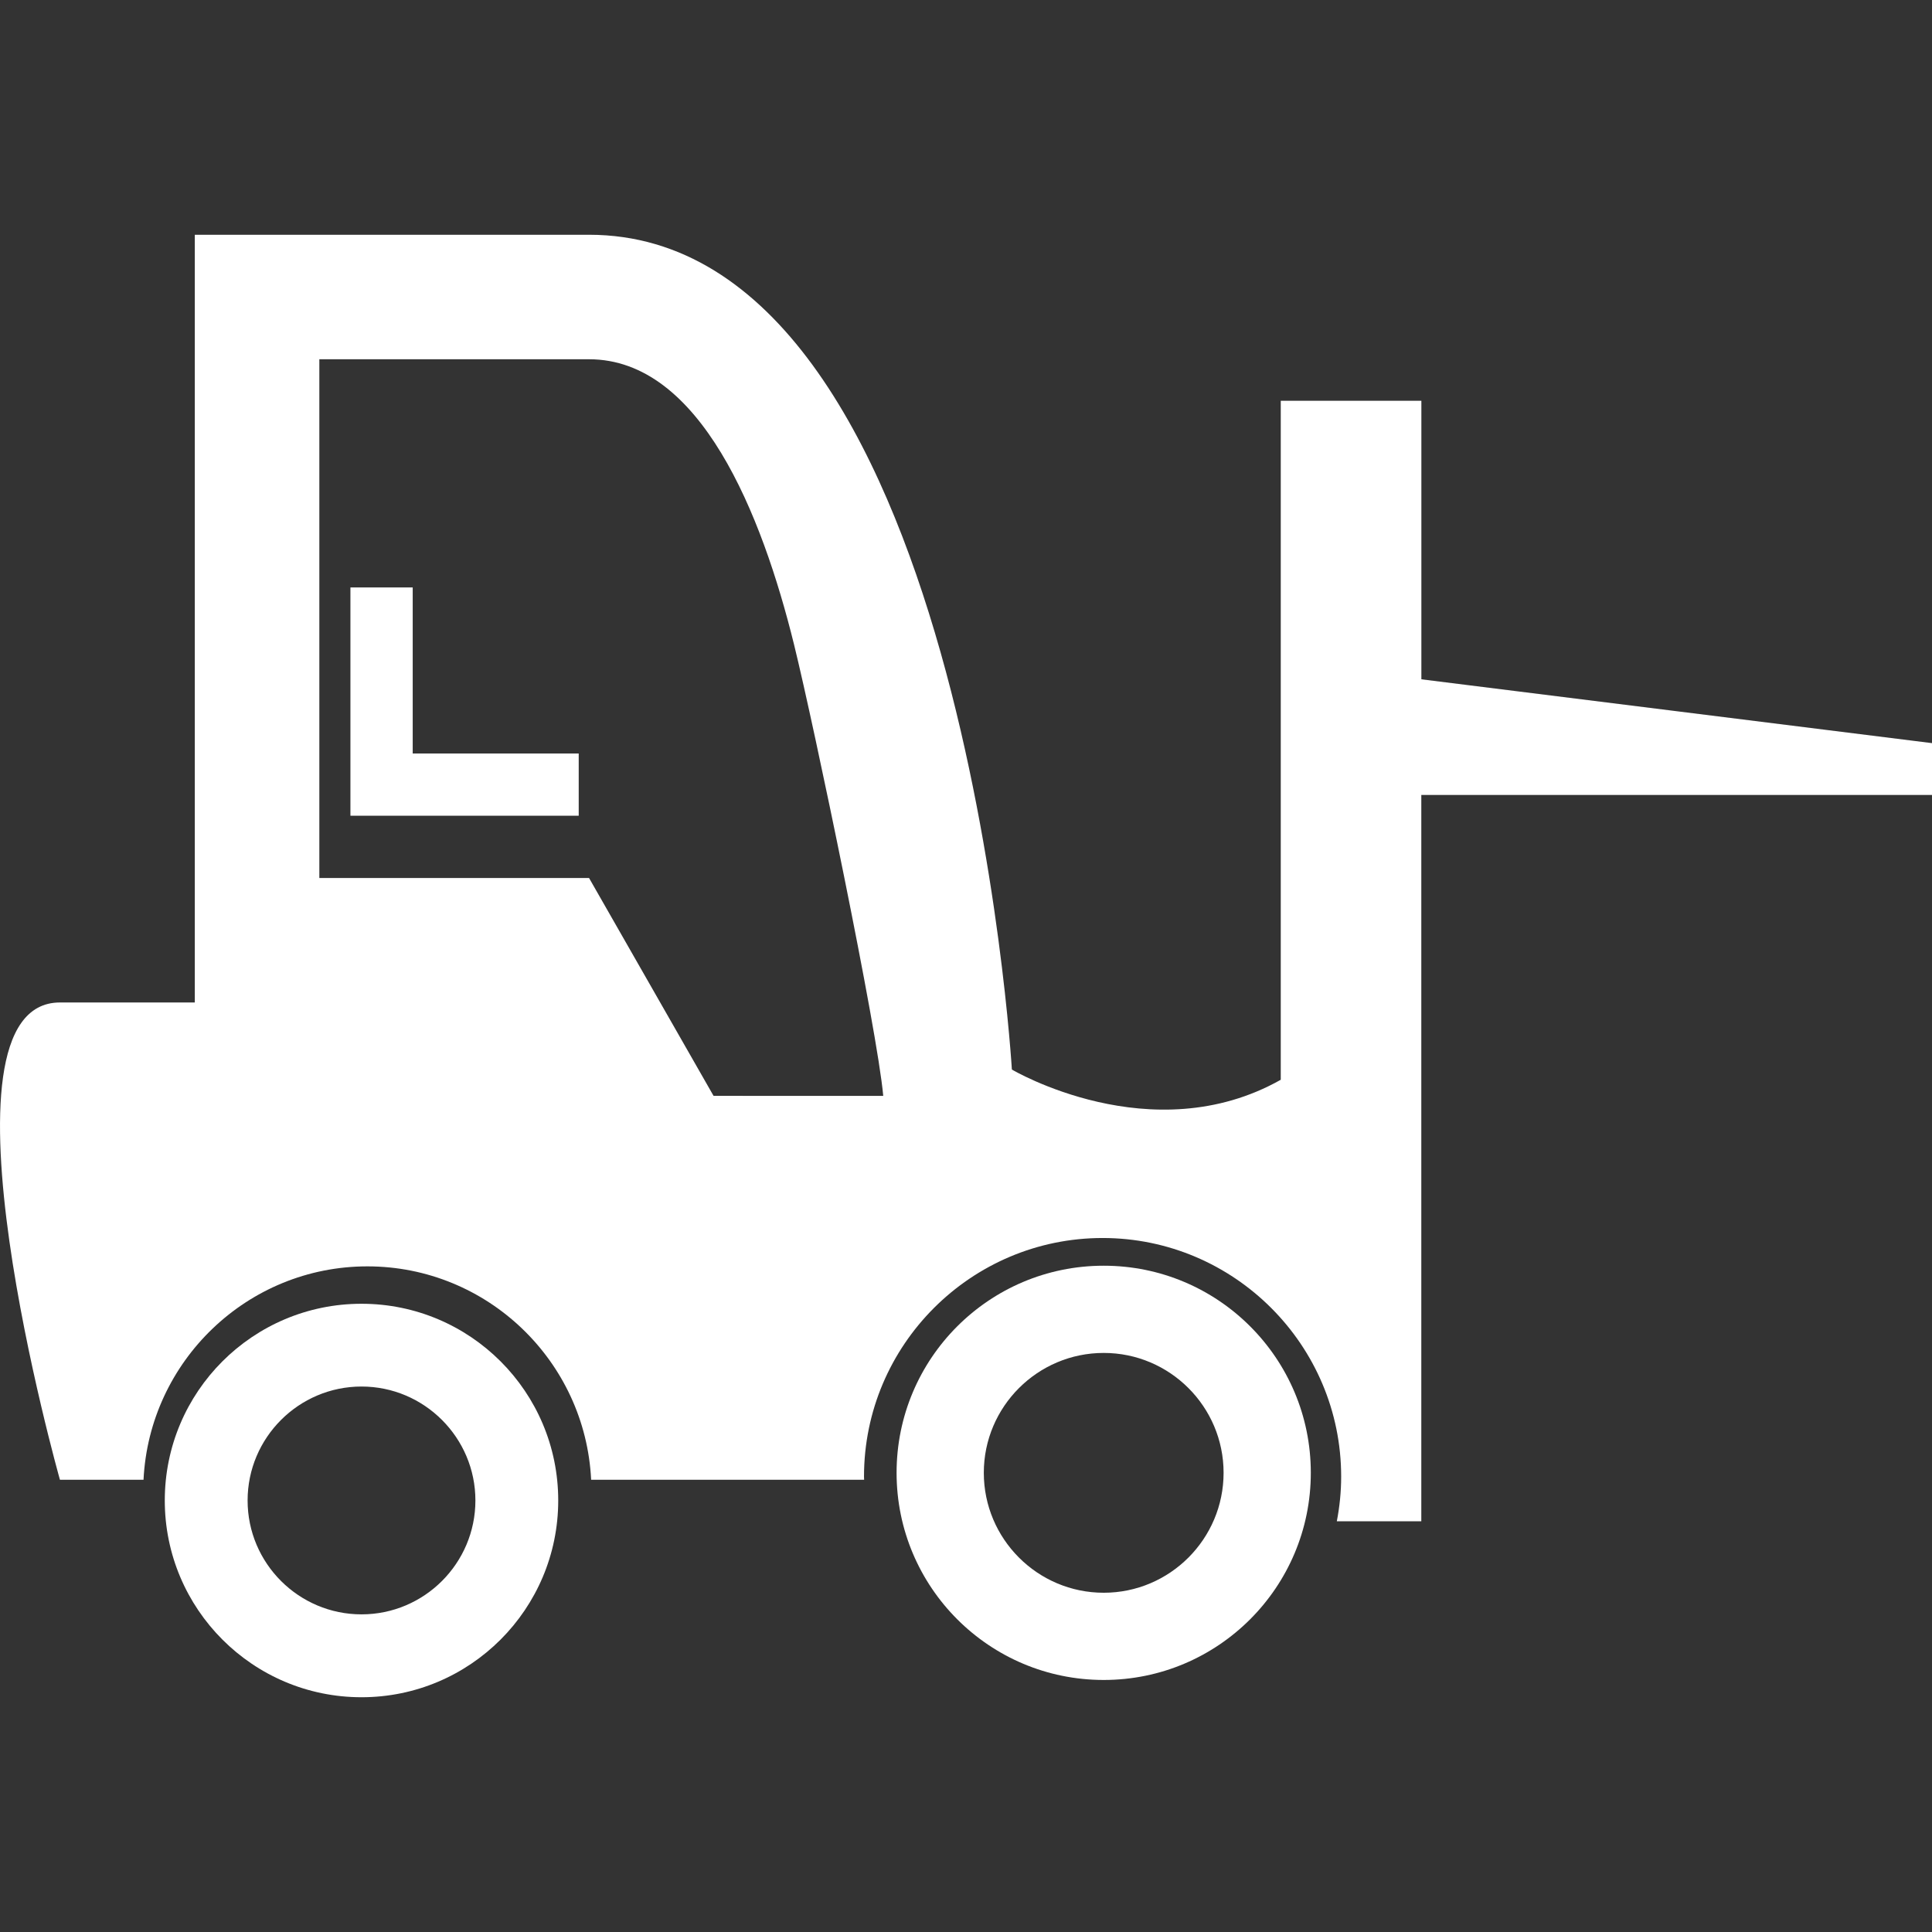 <?xml version="1.0" encoding="iso-8859-1"?>
<!-- Generator: Adobe Illustrator 18.1.1, SVG Export Plug-In . SVG Version: 6.00 Build 0)  -->
<svg xmlns="http://www.w3.org/2000/svg" xmlns:xlink="http://www.w3.org/1999/xlink" version="1.1" id="Capa_1" x="0px" y="0px" viewBox="0 0 64.99 64.99" style="enable-background:new 0 0 64.99 64.99;" xml:space="preserve" width="512px" height="512px">
<rect x="0" y="0" width="64.99" height="64.99" fill="#333333" stroke="none"/>
<g>
	<g>
		<path d="M47.813,22.851v-9.37h-4.73v22.841c-4.338,2.446-9.045-0.344-9.045-0.344S32.38,7.897,19.814,7.897    c-12.562,0-13.261,0-13.261,0v25.825c-1.941,0-3.562,0-4.537,0c-4.535,0,0,16.055,0,16.055h2.812    c0.195-3.989,3.492-7.178,7.53-7.178c4.036,0,7.333,3.188,7.527,7.178h9.183c-0.001-0.035-0.004-0.071-0.004-0.107    c0-4.425,3.601-8.025,8.026-8.025s8.025,3.602,8.025,8.025c0,0.515-0.052,1.016-0.146,1.504h2.842V26.742H64.99v-1.744    L47.813,22.851z M24.003,36.863l-4.188-7.328h-9.073v-17.45h9.073c3.743,0,5.816,5.219,6.896,9.598    c0.688,2.795,2.804,12.964,3,15.181L24.003,36.863L24.003,36.863z" fill="#FFFFFF"/>
		<polygon points="13.883,19.761 11.788,19.761 11.788,27.44 19.467,27.44 19.467,25.347 13.883,25.347   " fill="#FFFFFF"/>
		<path d="M37.128,42.577c-3.85,0-6.968,3.117-6.968,6.966s3.118,6.969,6.968,6.969    c3.847,0,6.966-3.12,6.966-6.969S40.975,42.577,37.128,42.577z M37.128,53.578c-2.226,0-4.034-1.811-4.034-4.035    s1.81-4.032,4.034-4.032s4.032,1.809,4.032,4.032C41.16,51.767,39.352,53.578,37.128,53.578z" fill="#FFFFFF"/>
		<path d="M12.161,43.857c-3.655,0-6.618,2.962-6.618,6.617c0,3.652,2.963,6.619,6.618,6.619    c3.653,0,6.617-2.966,6.617-6.619C18.778,46.819,15.814,43.857,12.161,43.857z M12.161,54.305c-2.112,0-3.832-1.718-3.832-3.831    c0-2.112,1.72-3.833,3.832-3.833c2.111,0,3.831,1.721,3.831,3.833C15.992,52.587,14.272,54.305,12.161,54.305z" fill="#FFFFFF"/>
	</g>
</g>
<g>
</g>
<g>
</g>
<g>
</g>
<g>
</g>
<g>
</g>
<g>
</g>
<g>
</g>
<g>
</g>
<g>
</g>
<g>
</g>
<g>
</g>
<g>
</g>
<g>
</g>
<g>
</g>
<g>
</g>
</svg>
